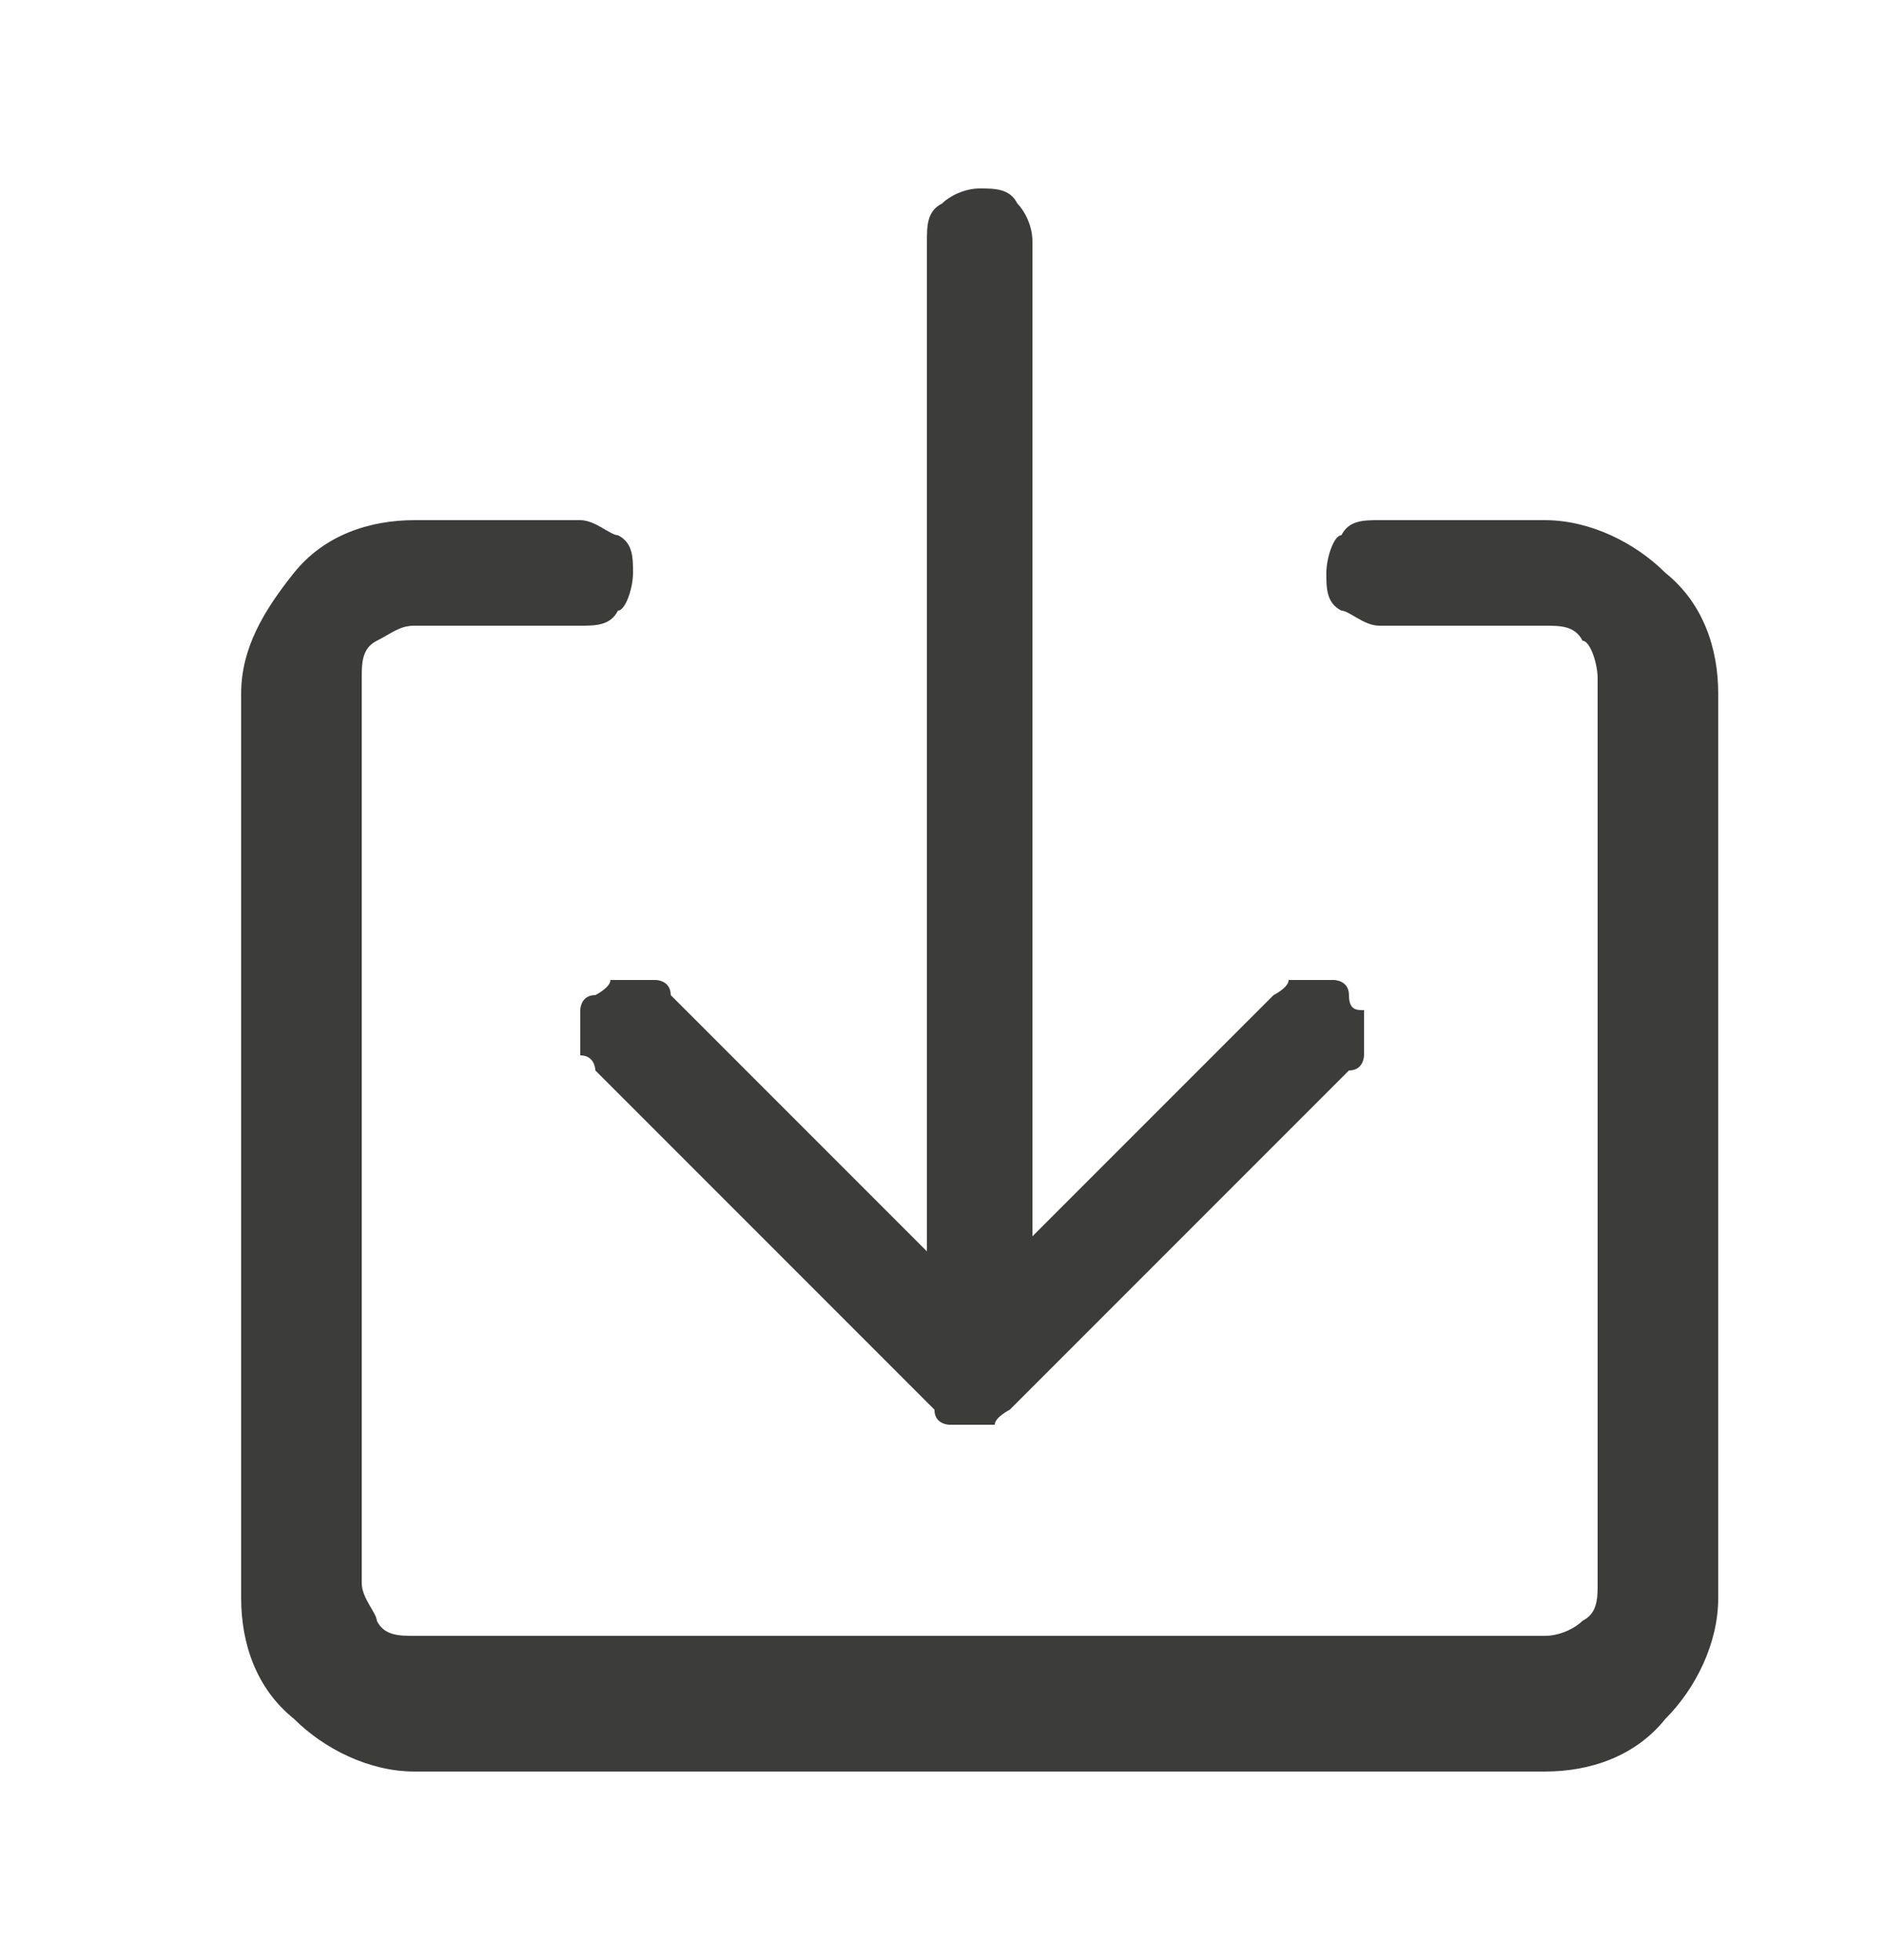 <?xml version="1.0" encoding="UTF-8"?>
<svg id="Capa_1" xmlns="http://www.w3.org/2000/svg" version="1.1" viewBox="0 0 25 24" width="25px" height="26px">
  <!-- Generator: Adobe Illustrator 29.6.1, SVG Export Plug-In . SVG Version: 2.1.1 Build 9)  -->
  <defs>
    <style>
      .st0 {
        fill: #3c3c3b;
        fill-rule: evenodd;
      }
    </style>
  </defs>
  <path class="st0" d="M7.9,12.2s.2-.1.2-.2h.6s.2,0,.2.2l4,4,4-4s.2-.1.2-.2h.6s.2,0,.2.2.1.2.2.2v.6s0,.2-.2.2l-4.5,4.5s-.2.1-.2.2h-.6s-.2,0-.2-.2l-4.5-4.5s0-.2-.2-.2v-.6s0-.2.2-.2Z"/>
  <path class="st0" d="M13,1.5c.2,0,.4,0,.5.2.1.1.2.3.2.5v13.5c0,.2,0,.4-.2.5s-.3.2-.5.2-.4,0-.5-.2c-.1-.1-.2-.3-.2-.5V2.2c0-.2,0-.4.2-.5.1-.1.3-.2.5-.2Z"/>
  <path class="st0" d="M3.2,20.2c0,.6.2,1.2.7,1.6.4.4,1,.7,1.6.7h15c.6,0,1.2-.2,1.6-.7.4-.4.7-1,.7-1.6v-12c0-.6-.2-1.2-.7-1.6-.4-.4-1-.7-1.6-.7h-2.2c-.2,0-.4,0-.5.2-.1,0-.2.3-.2.5s0,.4.2.5c.1,0,.3.2.5.2h2.2c.2,0,.4,0,.5.2.1,0,.2.3.2.5v12c0,.2,0,.4-.2.5-.1.1-.3.2-.5.2H5.5c-.2,0-.4,0-.5-.2,0-.1-.2-.3-.2-.5v-12c0-.2,0-.4.2-.5s.3-.2.5-.2h2.2c.2,0,.4,0,.5-.2.1,0,.2-.3.2-.5s0-.4-.2-.5c-.1,0-.3-.2-.5-.2h-2.2c-.6,0-1.2.2-1.6.7s-.7,1-.7,1.6v12Z"/>
</svg>